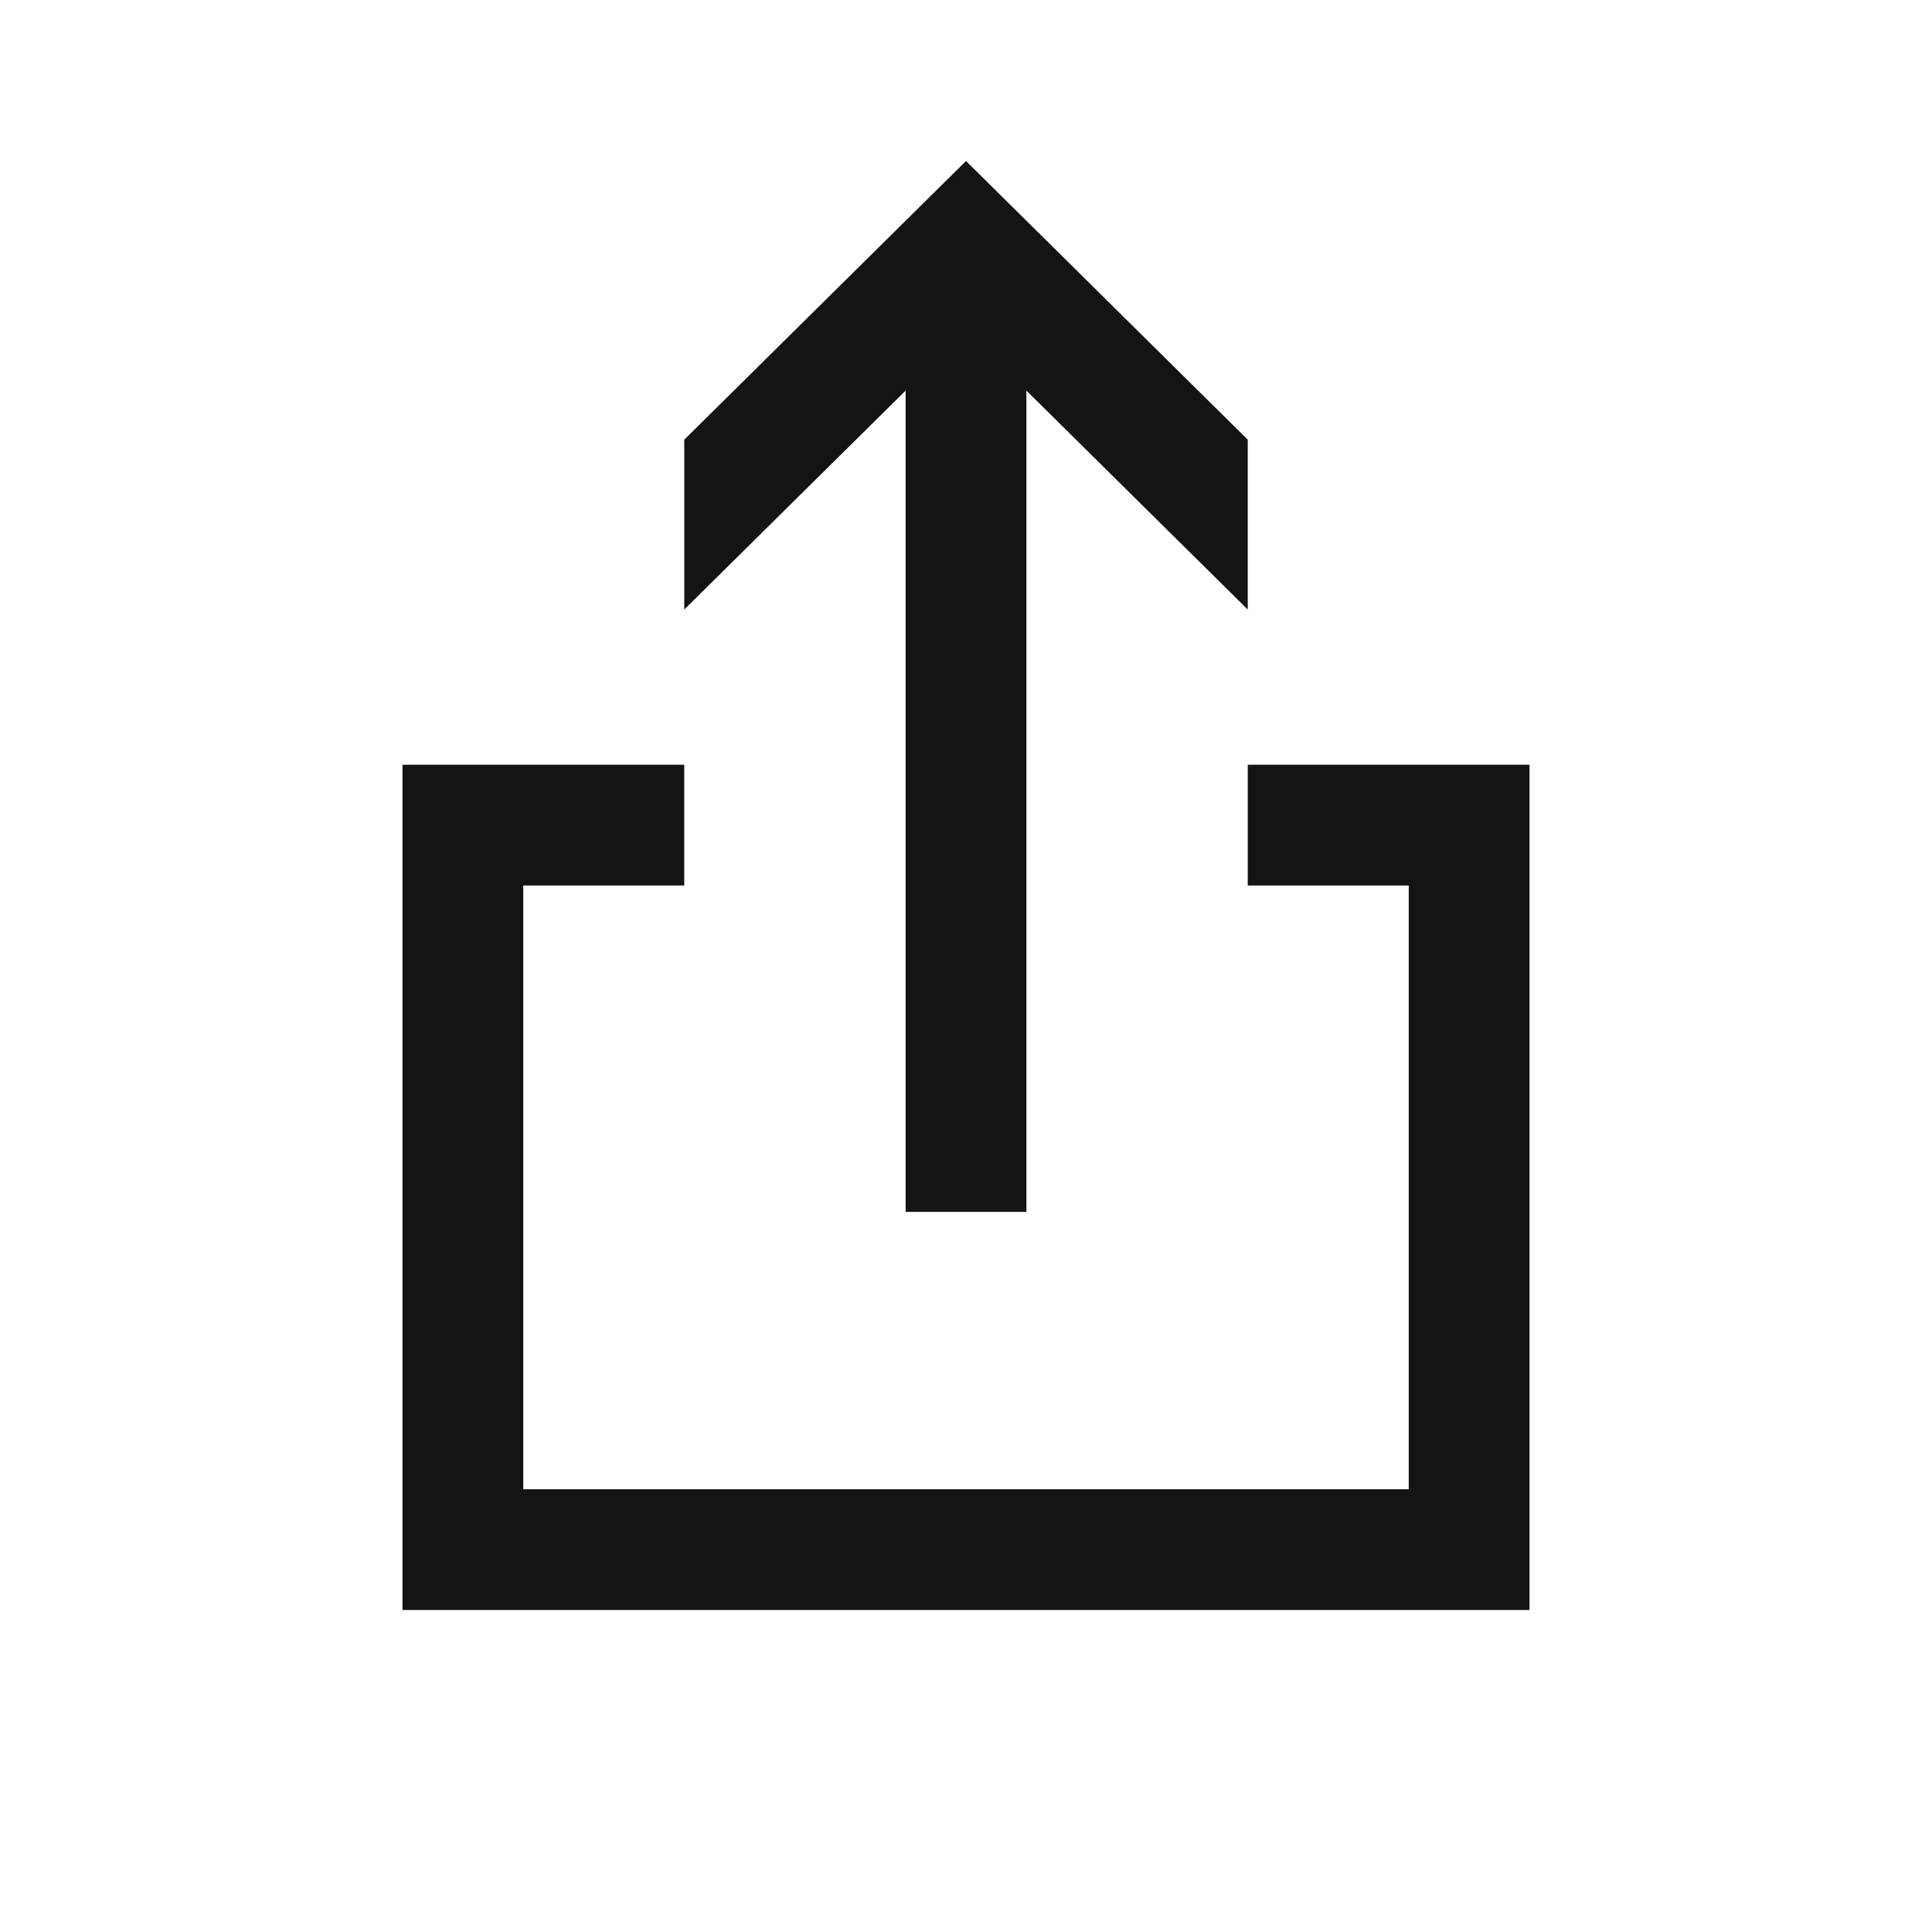 <svg width="24" height="24" viewBox="0 0 24 24" fill="none" xmlns="http://www.w3.org/2000/svg">
<path d="M15.5 7.572V5.462L12 2L8.5 5.462V7.572L11.25 4.852L11.25 15.055L12.75 15.055L12.75 4.852L15.5 7.572Z" fill="#141414"/>
<path d="M8.5 9.5V11H6.5V18.5H17.5V11H15.5V9.5H19V20H5V9.5H8.5Z" fill="#141414"/>
</svg>
